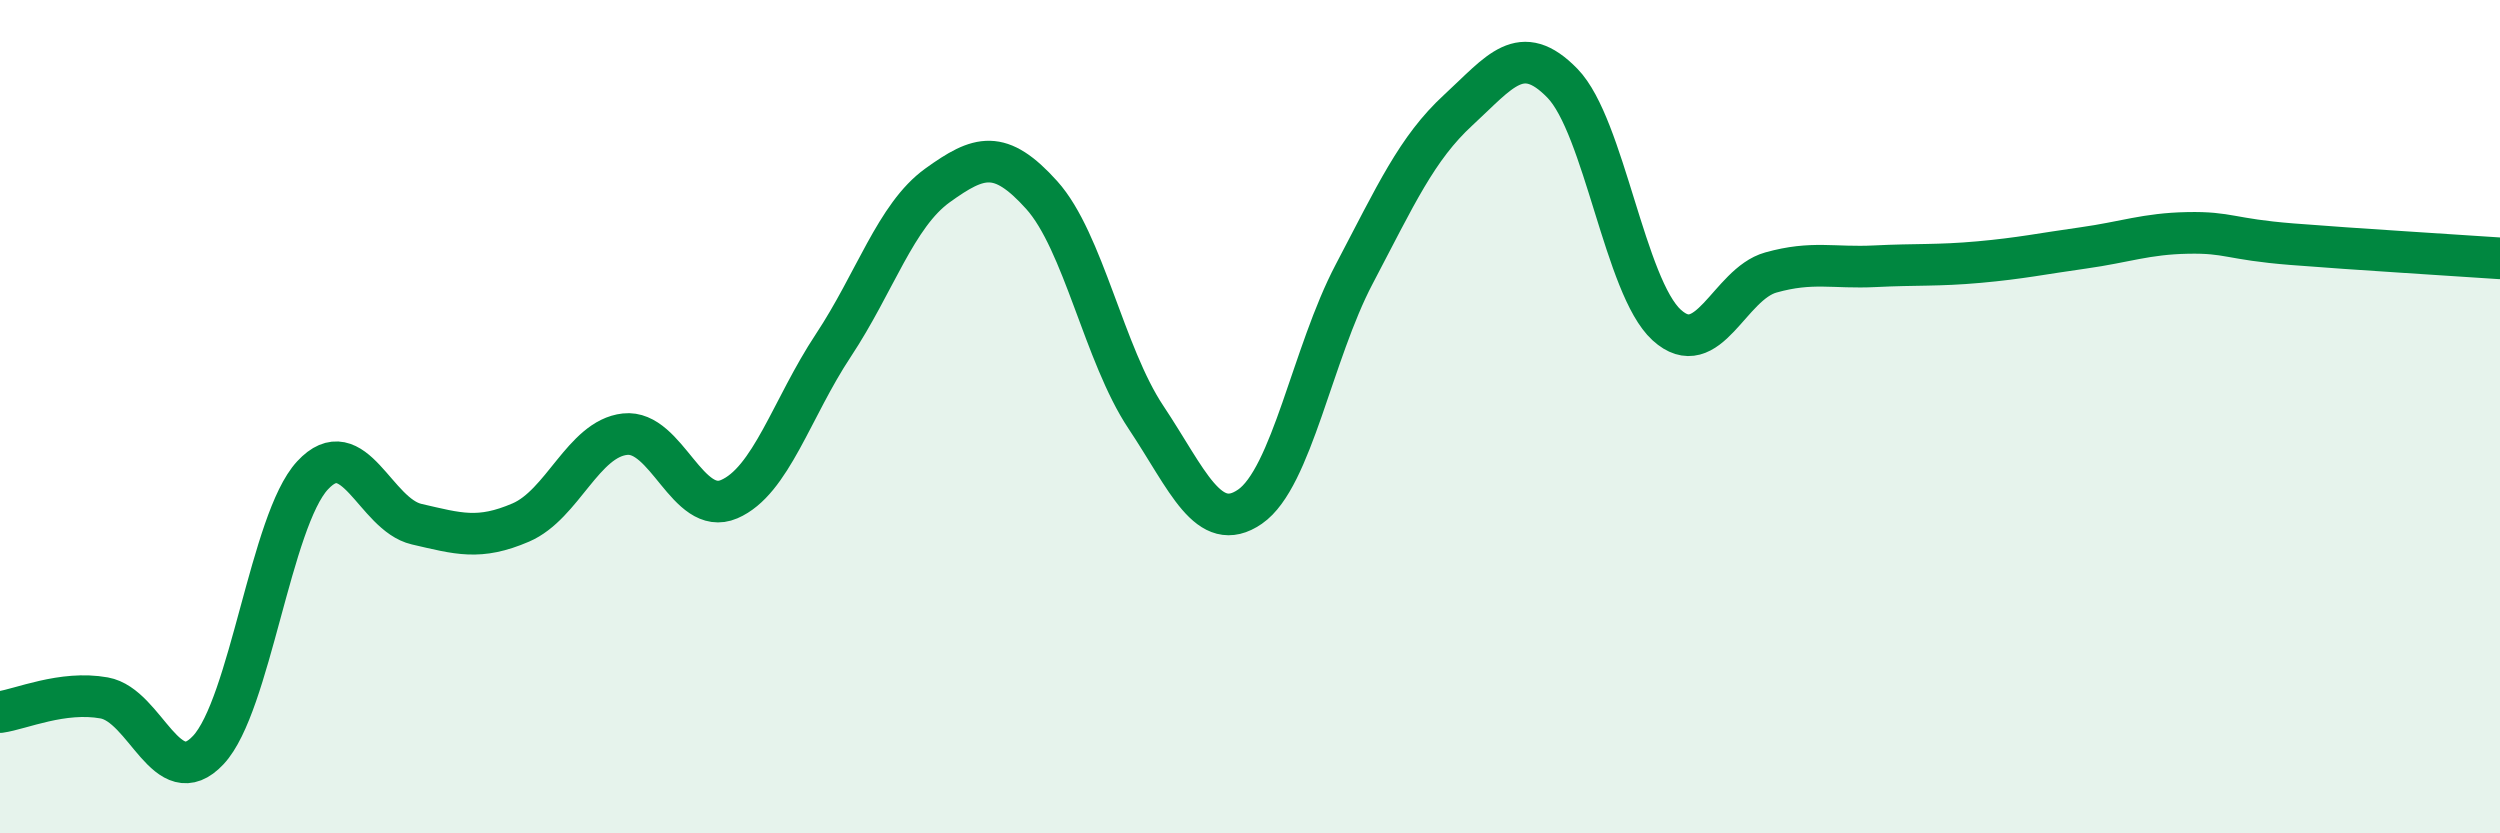 
    <svg width="60" height="20" viewBox="0 0 60 20" xmlns="http://www.w3.org/2000/svg">
      <path
        d="M 0,17.09 C 0.5,17.02 1.5,16.57 2.5,16.75 C 3.5,16.93 4,19.07 5,18 C 6,16.93 6.5,12.49 7.5,11.41 C 8.5,10.33 9,12.35 10,12.58 C 11,12.81 11.5,12.97 12.5,12.54 C 13.5,12.11 14,10.53 15,10.42 C 16,10.31 16.5,12.41 17.5,11.98 C 18.5,11.55 19,9.8 20,8.29 C 21,6.78 21.5,5.17 22.5,4.45 C 23.5,3.73 24,3.57 25,4.68 C 26,5.79 26.5,8.51 27.5,10.01 C 28.5,11.51 29,12.85 30,12.16 C 31,11.47 31.5,8.48 32.5,6.58 C 33.5,4.68 34,3.56 35,2.64 C 36,1.72 36.5,0.97 37.5,2 C 38.5,3.03 39,6.89 40,7.8 C 41,8.71 41.5,6.82 42.5,6.54 C 43.5,6.26 44,6.44 45,6.39 C 46,6.34 46.5,6.38 47.5,6.29 C 48.5,6.2 49,6.09 50,5.95 C 51,5.81 51.5,5.61 52.5,5.59 C 53.5,5.57 53.5,5.74 55,5.86 C 56.5,5.98 59,6.13 60,6.2L60 20L0 20Z"
        fill="#008740"
        opacity="0.1"
        stroke-linecap="round"
        stroke-linejoin="round"
      />
      <path
        d="M 0,17.09 C 0.5,17.02 1.5,16.57 2.5,16.75 C 3.5,16.93 4,19.07 5,18 C 6,16.93 6.5,12.49 7.5,11.41 C 8.5,10.33 9,12.35 10,12.58 C 11,12.81 11.5,12.97 12.5,12.54 C 13.5,12.11 14,10.53 15,10.42 C 16,10.31 16.5,12.41 17.5,11.98 C 18.5,11.55 19,9.8 20,8.29 C 21,6.78 21.5,5.17 22.5,4.45 C 23.5,3.73 24,3.57 25,4.68 C 26,5.79 26.5,8.51 27.5,10.01 C 28.5,11.51 29,12.85 30,12.16 C 31,11.47 31.5,8.48 32.5,6.58 C 33.5,4.68 34,3.56 35,2.64 C 36,1.72 36.5,0.97 37.5,2 C 38.5,3.03 39,6.89 40,7.8 C 41,8.71 41.5,6.82 42.5,6.54 C 43.5,6.26 44,6.44 45,6.39 C 46,6.34 46.5,6.38 47.5,6.29 C 48.5,6.2 49,6.09 50,5.95 C 51,5.81 51.5,5.61 52.5,5.59 C 53.5,5.57 53.5,5.74 55,5.86 C 56.5,5.98 59,6.13 60,6.2"
        stroke="#008740"
        stroke-width="1"
        fill="none"
        stroke-linecap="round"
        stroke-linejoin="round"
      />
    </svg>
  